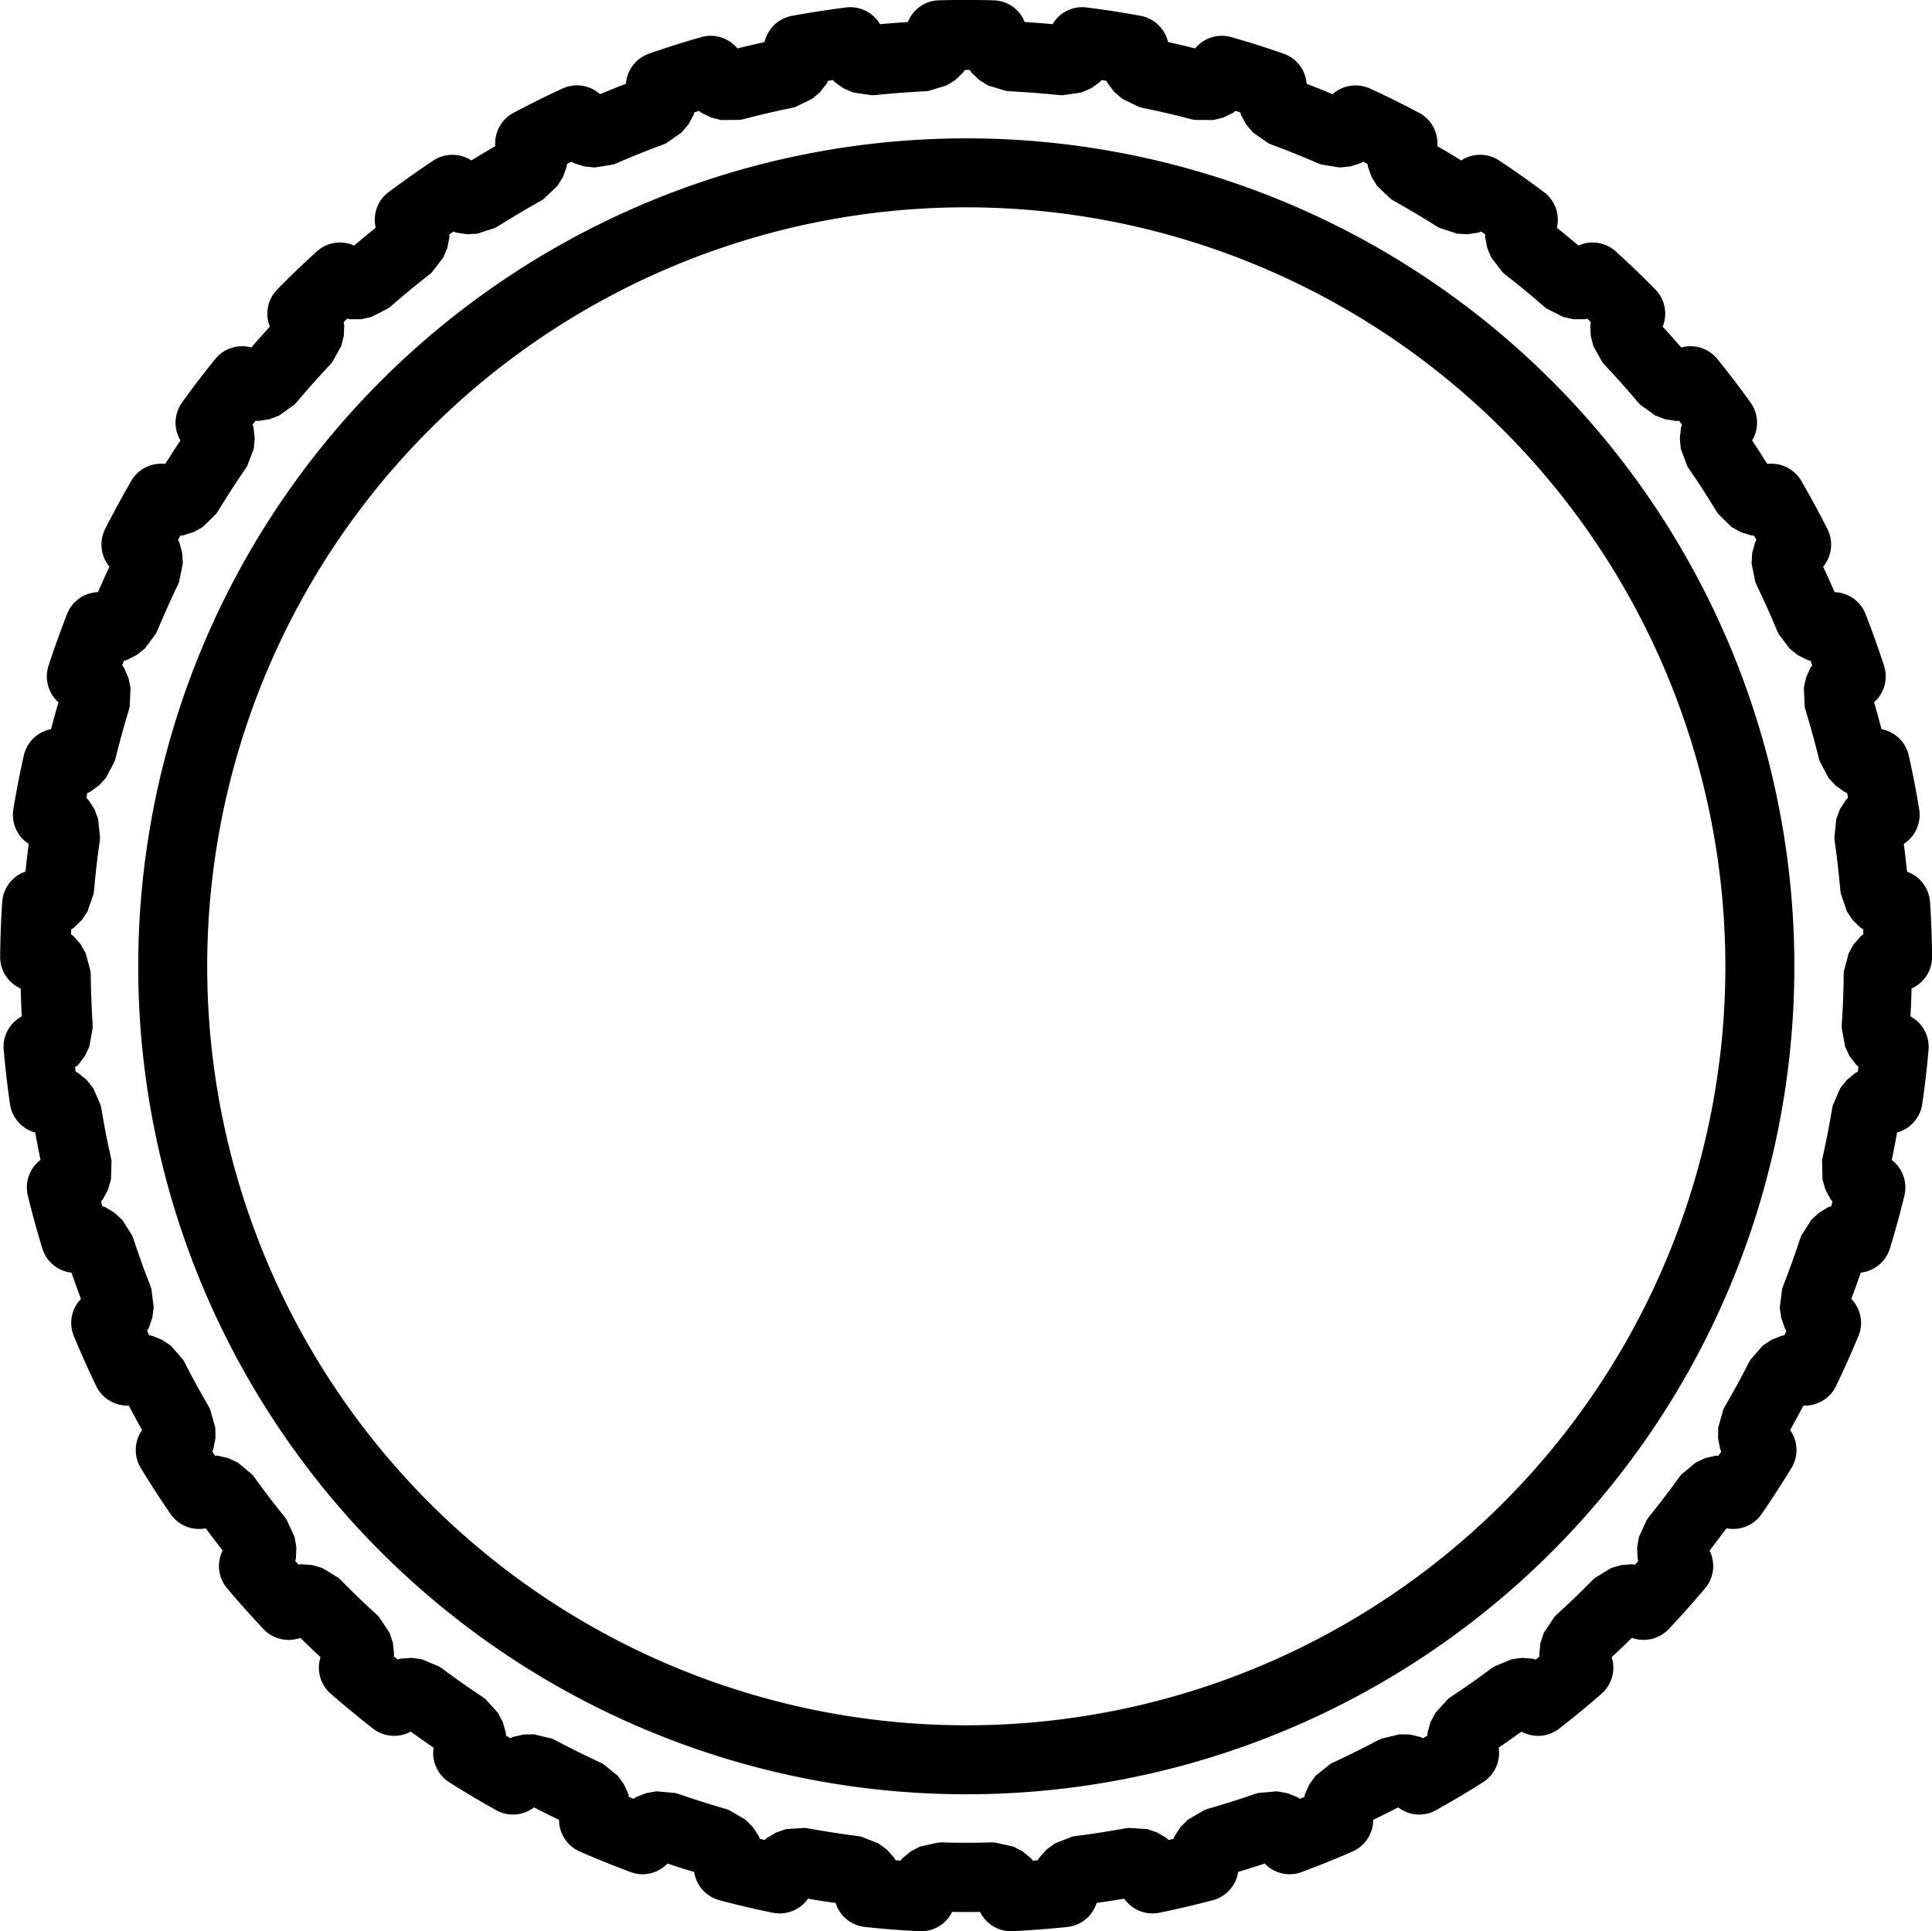 <svg viewBox="0 0 225.827 225.776" height="225.776" width="225.827" xmlns="http://www.w3.org/2000/svg">
  <path fill-rule="evenodd" transform="translate(-74.72 -74.698)" d="M77.7,176.6c.111-1.079.232-2.157.383-3.246a4.029,4.029,0,0,1-1.8-4.052q.514-3.16,1.22-6.28a4.035,4.035,0,0,1,3.185-3.085c.272-1.058.564-2.107.867-3.145a4.041,4.041,0,0,1-1.159-4.284c.665-2.026,1.391-4.032,2.157-6.028a4.036,4.036,0,0,1,3.619-2.56c.433-1,.877-2,1.341-2.974a4.058,4.058,0,0,1-.5-4.415c.968-1.905,1.986-3.77,3.054-5.625a4.051,4.051,0,0,1,3.972-1.976c.585-.927,1.169-1.835,1.774-2.742a4.04,4.04,0,0,1,.181-4.425c1.24-1.734,2.54-3.437,3.881-5.091a4.028,4.028,0,0,1,4.224-1.351c.706-.827,1.431-1.633,2.167-2.439a4.04,4.04,0,0,1,.857-4.345q2.238-2.283,4.617-4.435a4.025,4.025,0,0,1,4.375-.7c.827-.706,1.673-1.391,2.52-2.077a4.046,4.046,0,0,1,1.512-4.173c1.714-1.27,3.457-2.51,5.232-3.689a4.048,4.048,0,0,1,4.435-.01c.927-.575,1.865-1.129,2.8-1.673a4.035,4.035,0,0,1,2.127-3.891c1.875-1,3.8-1.956,5.736-2.843a4.022,4.022,0,0,1,4.385.665c1-.423,2.006-.827,3.024-1.22a4.035,4.035,0,0,1,2.691-3.518q3.024-1.058,6.109-1.935a4.058,4.058,0,0,1,4.234,1.321c1.048-.262,2.117-.5,3.165-.746a4.056,4.056,0,0,1,3.205-3.064q3.145-.575,6.32-.978a4.02,4.02,0,0,1,3.972,1.956c1.089-.1,2.167-.181,3.256-.252a4.006,4.006,0,0,1,3.629-2.54c2.137-.06,4.264-.06,6.4,0a4.007,4.007,0,0,1,3.629,2.54c1.089.06,2.167.141,3.256.252a4,4,0,0,1,3.972-1.956q3.175.393,6.32.978a4.056,4.056,0,0,1,3.205,3.064c1.058.232,2.117.484,3.165.746a4.058,4.058,0,0,1,4.234-1.321c2.046.585,4.093,1.23,6.109,1.935a4.024,4.024,0,0,1,2.691,3.518c1.018.383,2.026.8,3.024,1.22a4.063,4.063,0,0,1,4.385-.665q2.9,1.331,5.736,2.843a4.009,4.009,0,0,1,2.127,3.891c.948.544,1.875,1.1,2.8,1.673a4.028,4.028,0,0,1,4.435.01c1.774,1.179,3.528,2.409,5.232,3.689a4.034,4.034,0,0,1,1.512,4.173c.847.675,1.683,1.371,2.52,2.077a4.02,4.02,0,0,1,4.375.7q2.374,2.147,4.617,4.435a4.044,4.044,0,0,1,.857,4.345c.736.806,1.462,1.613,2.167,2.439a4.022,4.022,0,0,1,4.224,1.351c1.341,1.653,2.641,3.357,3.881,5.091a4.021,4.021,0,0,1,.181,4.425c.6.907,1.189,1.814,1.774,2.742a4.059,4.059,0,0,1,3.972,1.976q1.6,2.767,3.054,5.625a4.044,4.044,0,0,1-.5,4.415c.464.988.907,1.976,1.341,2.974a4.036,4.036,0,0,1,3.619,2.56q1.164,2.994,2.157,6.028a4.046,4.046,0,0,1-1.159,4.284c.3,1.038.585,2.087.867,3.145a4.035,4.035,0,0,1,3.185,3.085q.7,3.115,1.22,6.28a4.063,4.063,0,0,1-1.8,4.052c.141,1.079.262,2.157.383,3.246a4.052,4.052,0,0,1,2.681,3.528q.212,3.19.242,6.4a4.043,4.043,0,0,1-2.4,3.73c-.02,1.089-.071,2.167-.131,3.256a4.057,4.057,0,0,1,2.117,3.9c-.181,2.117-.433,4.244-.736,6.35a4.054,4.054,0,0,1-2.944,3.327c-.192,1.069-.393,2.137-.625,3.205a4.034,4.034,0,0,1,1.482,4.173q-.756,3.115-1.693,6.169a4.029,4.029,0,0,1-3.407,2.833c-.353,1.028-.716,2.046-1.109,3.074a4,4,0,0,1,.827,4.355q-1.225,2.948-2.611,5.837a4.059,4.059,0,0,1-3.81,2.278c-.5.958-1.028,1.915-1.552,2.863a4.025,4.025,0,0,1,.151,4.435c-1.109,1.825-2.268,3.609-3.478,5.373a4.043,4.043,0,0,1-4.113,1.673c-.645.867-1.31,1.744-1.976,2.6a4.045,4.045,0,0,1-.514,4.4q-2.071,2.449-4.254,4.778a4.056,4.056,0,0,1-4.314,1.028c-.776.766-1.552,1.512-2.359,2.258a4.04,4.04,0,0,1-1.189,4.274c-1.6,1.4-3.256,2.762-4.939,4.073a4.021,4.021,0,0,1-4.415.353c-.877.635-1.774,1.26-2.671,1.875a4.041,4.041,0,0,1-1.825,4.042c-1.8,1.149-3.649,2.238-5.5,3.276a4.012,4.012,0,0,1-4.415-.333c-.968.5-1.945.988-2.923,1.452a4.054,4.054,0,0,1-2.429,3.71q-2.933,1.285-5.937,2.4a4.008,4.008,0,0,1-4.314-1c-1.028.343-2.077.675-3.115.988a4.022,4.022,0,0,1-2.964,3.306c-2.066.544-4.133,1.028-6.23,1.462a4.042,4.042,0,0,1-4.113-1.643c-1.069.181-2.147.343-3.226.494a4.023,4.023,0,0,1-3.427,2.812c-2.117.222-4.254.383-6.381.494a4.034,4.034,0,0,1-3.82-2.258c-1.089.02-2.167.02-3.256,0a4.034,4.034,0,0,1-3.82,2.258q-3.19-.151-6.381-.494a4.038,4.038,0,0,1-3.427-2.812c-1.079-.141-2.157-.312-3.226-.494a4.042,4.042,0,0,1-4.113,1.643c-2.1-.423-4.173-.917-6.23-1.462a4.05,4.05,0,0,1-2.964-3.306c-1.038-.3-2.077-.635-3.115-.988a4.008,4.008,0,0,1-4.314,1c-2-.746-3.982-1.542-5.937-2.4a4.054,4.054,0,0,1-2.429-3.71c-.978-.464-1.956-.948-2.923-1.452a4.031,4.031,0,0,1-4.415.333q-2.8-1.557-5.5-3.276a4.058,4.058,0,0,1-1.825-4.042c-.9-.615-1.794-1.23-2.671-1.875a4.04,4.04,0,0,1-4.415-.353c-1.673-1.31-3.327-2.671-4.939-4.073a4.04,4.04,0,0,1-1.189-4.274c-.8-.746-1.583-1.492-2.359-2.258a4.037,4.037,0,0,1-4.314-1.028q-2.192-2.329-4.254-4.778a4.021,4.021,0,0,1-.514-4.4c-.665-.857-1.331-1.724-1.976-2.6a4.043,4.043,0,0,1-4.113-1.673q-1.814-2.631-3.478-5.373a4.044,4.044,0,0,1,.151-4.435c-.534-.948-1.048-1.905-1.552-2.863a4.069,4.069,0,0,1-3.81-2.278q-1.391-2.888-2.611-5.837a4.023,4.023,0,0,1,.827-4.355c-.383-1.028-.746-2.046-1.109-3.074a4.017,4.017,0,0,1-3.407-2.833q-.937-3.054-1.693-6.169a4.028,4.028,0,0,1,1.482-4.173c-.222-1.069-.423-2.137-.625-3.205a4.042,4.042,0,0,1-2.944-3.327q-.454-3.175-.736-6.35a4.031,4.031,0,0,1,2.117-3.9c-.06-1.089-.1-2.167-.131-3.256a4.048,4.048,0,0,1-2.4-3.73q.03-3.206.242-6.4a4.036,4.036,0,0,1,2.681-3.528Zm5.8,22.79.06.585.3.151.988.816.766.948.877,2.016.081.393c.312,1.915.685,3.81,1.109,5.705l.071.393-.06,2.2-.343,1.169-.6,1.129-.222.252.151.554.323.1,1.1.665.9.827,1.179,1.855.141.383q.907,2.752,1.966,5.463l.131.383.272,2.177-.171,1.21-.423,1.21-.181.282.232.534.333.06,1.189.474,1.018.685,1.441,1.653.2.353q1.315,2.586,2.782,5.1l.181.363.595,2.117.02,1.22-.242,1.26-.131.3.312.494h.333l1.25.292,1.109.524,1.683,1.411.252.323q1.693,2.359,3.528,4.617l.232.333.917,2,.212,1.21-.05,1.27-.081.323.383.433.333-.05,1.27.1,1.179.343,1.875,1.149.3.272c1.351,1.391,2.752,2.722,4.183,4.032l.282.292,1.22,1.835.383,1.149.141,1.27-.03.333.454.373.312-.1,1.28-.1,1.21.161,2.036.847.343.222c1.552,1.159,3.125,2.278,4.748,3.337l.323.242,1.482,1.633.564,1.079.343,1.23.02.343.5.3.3-.141,1.25-.292,1.22-.02,2.137.514.373.181q2.57,1.361,5.2,2.581l.363.181,1.714,1.381.726.988.524,1.159.06.333.544.222.272-.192,1.189-.474,1.21-.212,2.187.192.393.111q2.737.953,5.534,1.754l.383.141,1.905,1.109.867.867.7,1.069.121.313.564.131.242-.222,1.109-.655,1.149-.393,2.2-.141.4.06c1.915.343,3.82.645,5.746.887l.4.06,2.046.806.988.716.857.958.161.292.585.05.2-.262.988-.816,1.079-.564,2.147-.474.413-.02q2.9.091,5.806,0l.413.02,2.147.474,1.079.564.988.816.2.262.585-.05.161-.292.857-.958.988-.716,2.046-.806.4-.06c1.915-.242,3.83-.544,5.746-.887l.4-.06,2.2.141,1.149.393,1.109.655.242.222.564-.131.121-.312.7-1.069.867-.867,1.905-1.109.383-.141c1.865-.534,3.71-1.109,5.534-1.754l.393-.111,2.187-.192,1.21.212,1.189.474.272.192.544-.222.06-.333.524-1.159.726-.988,1.714-1.381.363-.181q2.631-1.225,5.2-2.581l.373-.181,2.137-.514,1.22.02,1.25.292.3.141.5-.3.02-.343.343-1.23.564-1.079,1.482-1.633.323-.242q2.434-1.6,4.748-3.337l.343-.222,2.036-.847,1.21-.161,1.28.1.312.1.454-.373-.03-.333.141-1.27.383-1.149,1.22-1.835.282-.292c1.431-1.31,2.833-2.641,4.183-4.032l.3-.272L263.048,258l1.179-.343,1.27-.1.333.05.383-.433-.081-.323-.05-1.27.212-1.21.917-2,.232-.333c1.22-1.512,2.4-3.044,3.528-4.617l.252-.323,1.683-1.411,1.109-.524,1.25-.292h.333l.313-.494-.131-.3-.242-1.26.02-1.22.595-2.117.181-.363q1.467-2.51,2.782-5.1l.2-.353,1.441-1.653,1.018-.685,1.189-.474.333-.06.232-.534-.181-.282-.423-1.21-.171-1.21.272-2.177.131-.383q1.058-2.707,1.966-5.463l.141-.383,1.179-1.855.9-.827,1.1-.665.323-.1.151-.554-.222-.252-.6-1.129-.343-1.169-.06-2.2.071-.393c.423-1.9.786-3.8,1.109-5.705l.081-.393.877-2.016.766-.948.988-.816.3-.151.06-.585-.262-.222-.776-1.018-.514-1.109-.393-2.157v-.413c.131-1.925.212-3.861.222-5.8l.02-.413.564-2.117.6-1.069.847-.958.272-.192-.02-.585-.292-.181-.917-.887-.685-1.008-.716-2.076-.06-.4c-.171-1.925-.383-3.851-.665-5.766l-.03-.413.222-2.187.433-1.139.7-1.079.242-.232-.111-.564-.3-.131-1.048-.746-.827-.9-1.028-1.945-.111-.383c-.464-1.875-.978-3.75-1.542-5.6l-.1-.393-.1-2.2.252-1.189.524-1.169.2-.262-.192-.544-.333-.081-1.149-.575-.958-.756-1.31-1.754-.171-.373q-1.119-2.691-2.379-5.3l-.161-.383-.433-2.157.071-1.22.333-1.23.161-.3-.282-.5-.333-.03-1.22-.383-1.069-.6-1.562-1.532-.232-.343c-1.008-1.653-2.056-3.286-3.155-4.879l-.222-.343-.766-2.056-.111-1.22.141-1.27.111-.312-.353-.464-.343.02-1.26-.192-1.149-.433-1.784-1.28-.282-.3q-1.86-2.223-3.861-4.334l-.262-.3-1.069-1.915-.3-1.189-.05-1.28.06-.333-.413-.4-.333.071h-1.28l-1.189-.262-1.956-.988-.323-.252c-1.452-1.27-2.953-2.51-4.475-3.689l-.312-.262-1.351-1.744-.474-1.119-.252-1.26.02-.333-.474-.343-.312.121-1.27.192-1.22-.06-2.087-.685-.353-.2c-1.633-1.028-3.306-2.026-4.99-2.964l-.343-.222-1.593-1.512-.645-1.038-.433-1.2-.04-.333-.524-.262-.292.171-1.22.383-1.22.121-2.167-.353-.383-.141q-2.661-1.164-5.383-2.167l-.383-.161-1.8-1.25-.8-.927-.615-1.119-.091-.323-.554-.181-.262.212-1.149.564-1.189.3-2.2-.02-.393-.081c-1.875-.5-3.77-.937-5.665-1.32l-.393-.1-1.976-.958-.927-.786-.786-1.018-.141-.3-.575-.091-.222.252-1.048.736-1.129.474-2.167.312-.413-.02c-1.925-.2-3.851-.343-5.786-.444l-.4-.04-2.107-.635-1.038-.645-.917-.887-.181-.282h-.585l-.181.282-.917.887-1.038.645-2.107.635-.4.04c-1.935.1-3.861.242-5.786.444l-.413.02-2.167-.312-1.129-.474-1.048-.736-.222-.252-.575.091-.141.3-.786,1.018-.927.786-1.976.958-.393.1q-2.843.575-5.665,1.32l-.393.081-2.2.02-1.189-.3-1.149-.564-.262-.212-.554.181-.091.323-.615,1.119-.8.927-1.8,1.25-.383.161q-2.722,1-5.383,2.167l-.383.141-2.167.353-1.22-.121-1.22-.383-.292-.171-.524.262-.04.333-.433,1.2-.645,1.038-1.593,1.512-.343.222c-1.683.948-3.357,1.935-4.99,2.964l-.353.2-2.087.685-1.22.06-1.27-.192-.312-.121-.474.343.02.333-.252,1.26-.474,1.119-1.351,1.744-.312.262c-1.522,1.189-3.024,2.419-4.475,3.689l-.323.252-1.956.988-1.189.262h-1.28l-.333-.071-.413.4.06.333-.05,1.28-.3,1.189-1.069,1.915-.262.3q-2,2.117-3.861,4.334l-.282.3-1.784,1.28-1.149.433-1.26.192-.343-.02-.353.464.111.312.141,1.27-.111,1.22L103.6,129.2l-.222.343c-1.1,1.593-2.147,3.226-3.155,4.879l-.232.343-1.562,1.532-1.069.6-1.22.383-.333.03-.282.5.161.3.333,1.23.071,1.22-.433,2.157-.161.383q-1.255,2.616-2.379,5.3l-.171.373-1.31,1.754-.958.756-1.149.575-.333.081-.192.544.2.262.524,1.169.252,1.189-.1,2.2-.1.393c-.564,1.855-1.079,3.73-1.542,5.6l-.111.383L87.1,165.636l-.827.9-1.048.746-.3.131-.111.564.242.232.7,1.079.433,1.139.222,2.187-.03.413q-.423,2.873-.665,5.766l-.06.4-.716,2.076-.685,1.008-.917.887-.292.181-.02.585.272.192.847.958.6,1.069.564,2.117.02.413c.02,1.935.1,3.871.222,5.8v.413l-.393,2.157-.514,1.109-.776,1.018-.262.222ZM187.667,90.87a96.791,96.791,0,1,1-96.791,96.791A96.838,96.838,0,0,1,187.667,90.87Zm0,8.064a88.727,88.727,0,1,0,88.727,88.727A88.768,88.768,0,0,0,187.667,98.934Z" id="MDCN_Tire"></path>
</svg>

